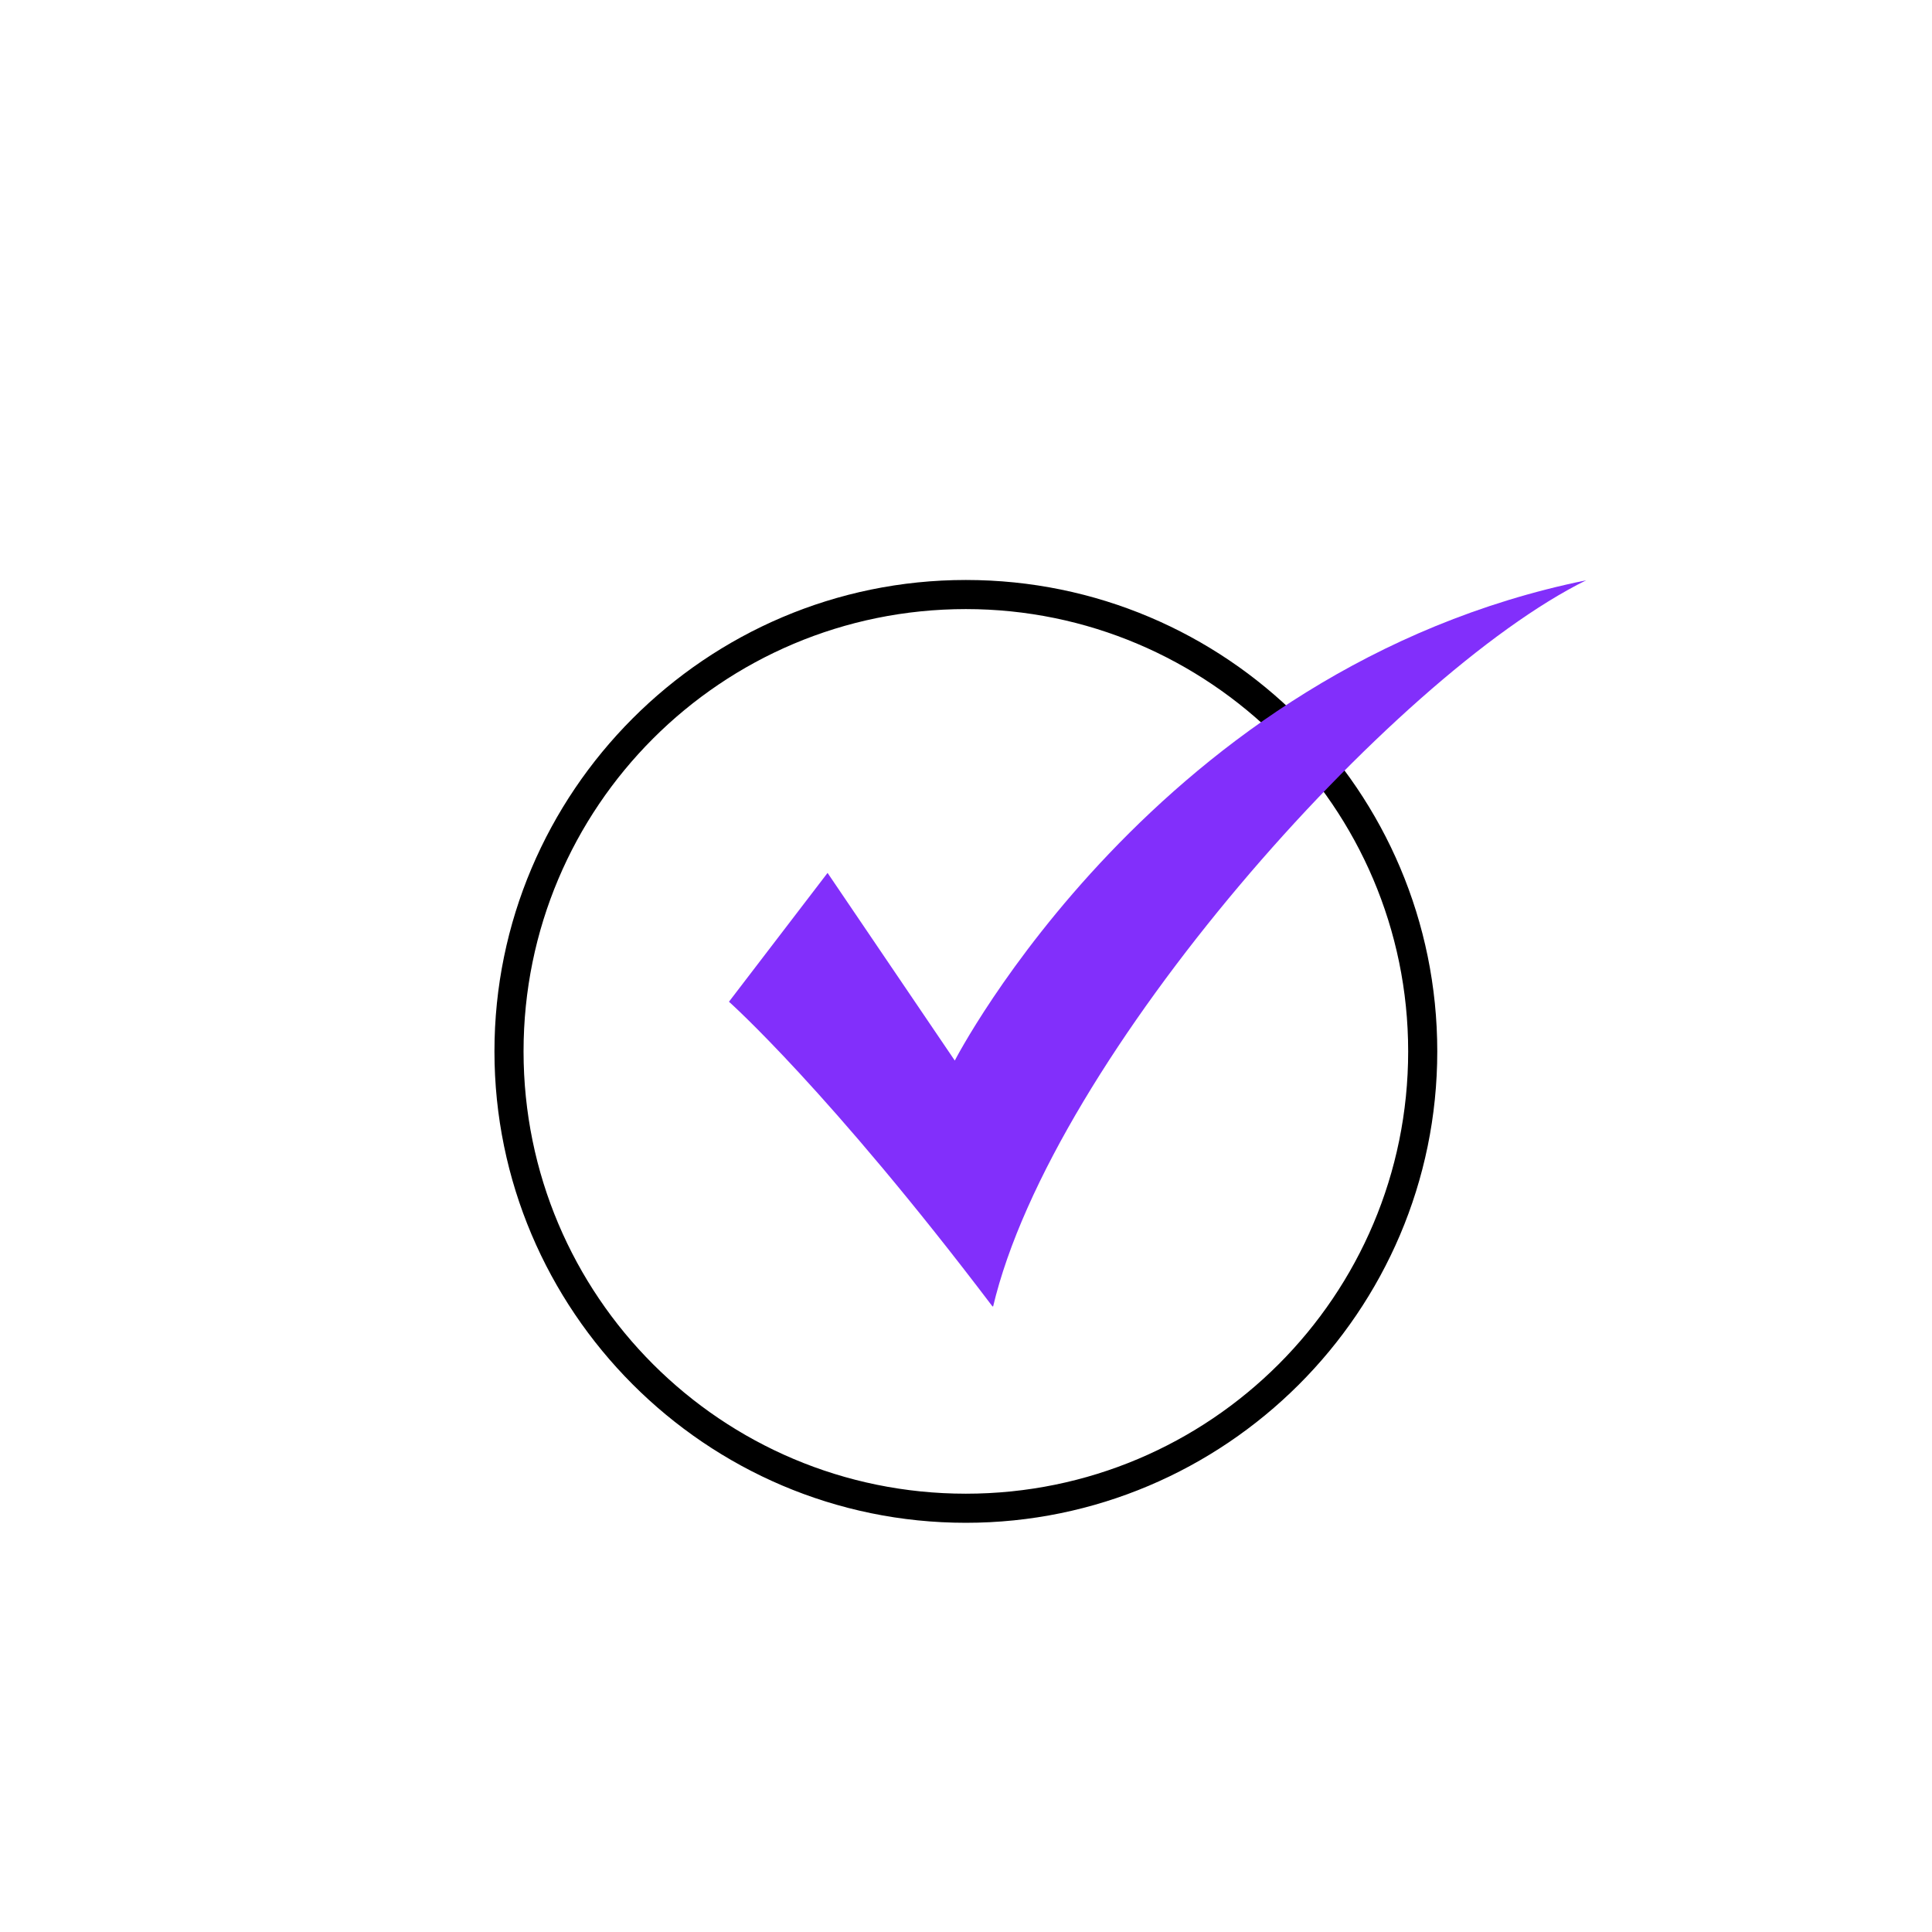 <?xml version="1.0" encoding="UTF-8"?>
<svg xmlns="http://www.w3.org/2000/svg" xmlns:xlink="http://www.w3.org/1999/xlink" width="500" zoomAndPan="magnify" viewBox="0 0 375 375" height="500" preserveAspectRatio="xMidYMid meet" version="1.0">
  <defs>
    <clipPath id="3b67e81a84">
      <path d="M 95.973 112.574 L 278.973 112.574 L 278.973 295.574 L 95.973 295.574 Z M 95.973 112.574 " clip-rule="nonzero"></path>
    </clipPath>
    <clipPath id="72eed252c4">
      <path d="M 141.492 112.574 L 307.992 112.574 L 307.992 253.574 L 141.492 253.574 Z M 141.492 112.574 " clip-rule="nonzero"></path>
    </clipPath>
  </defs>
  <g clip-path="url(#3b67e81a84)">
    <path fill="#000000" d="M 187.473 295.574 C 136.922 295.574 95.973 254.344 95.973 204.074 C 95.973 153.805 136.922 112.574 187.473 112.574 C 238.023 112.574 278.973 153.523 278.973 204.074 C 278.973 254.625 237.742 295.574 187.473 295.574 Z M 187.473 118.223 C 140.027 118.223 101.621 156.629 101.621 204.074 C 101.621 251.52 140.027 289.926 187.473 289.926 C 234.918 289.926 273.324 251.52 273.324 204.074 C 273.324 156.629 234.633 118.223 187.473 118.223 Z M 187.473 118.223 " fill-opacity="1" fill-rule="nonzero"></path>
  </g>
  <g clip-path="url(#72eed252c4)">
    <path fill="#822ffb" d="M 141.492 194.434 L 160.629 169.43 L 185.324 205.855 C 185.324 205.855 224.527 129.609 307.875 112.633 C 270.43 131.109 204.176 205.176 192.734 253.703 C 160.938 211.719 141.492 194.434 141.492 194.434 " fill-opacity="1" fill-rule="nonzero"></path>
  </g>
</svg>
